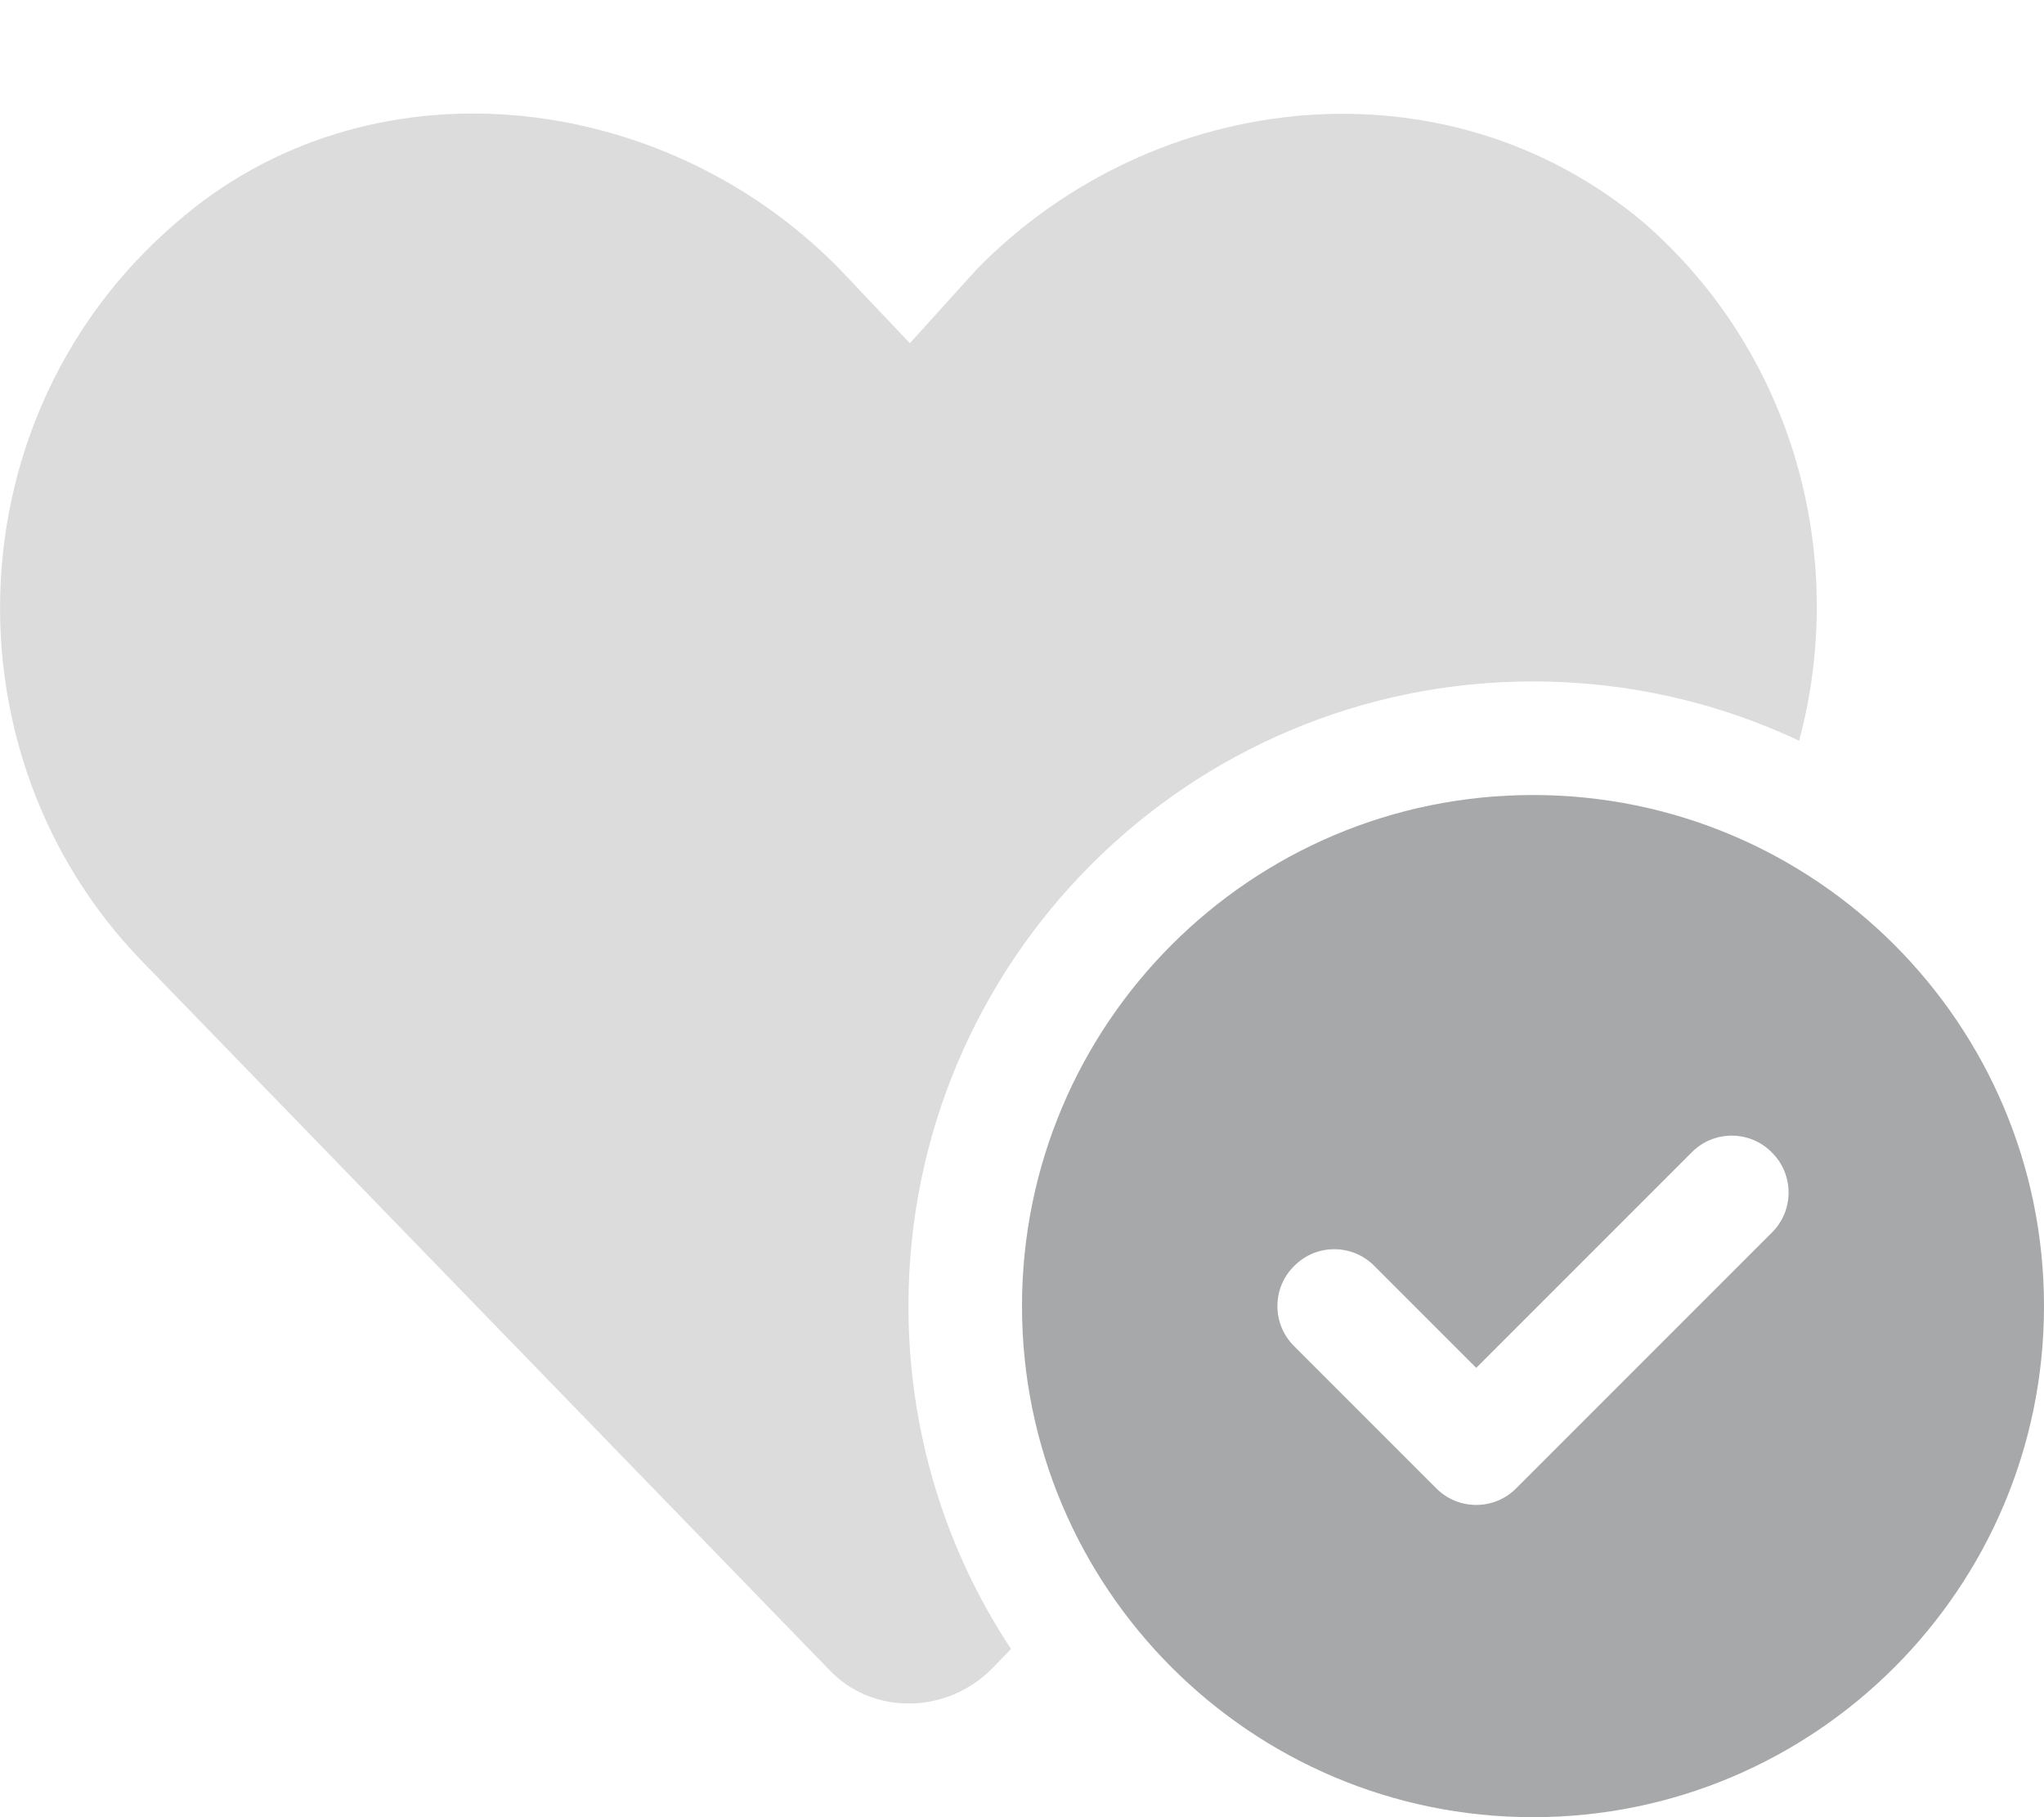 <?xml version="1.0" encoding="utf-8"?>
<!-- Generator: Adobe Illustrator 27.3.1, SVG Export Plug-In . SVG Version: 6.00 Build 0)  -->
<svg version="1.1" id="Layer_1" xmlns="http://www.w3.org/2000/svg" xmlns:xlink="http://www.w3.org/1999/xlink" x="0px" y="0px"
	 viewBox="0 0 576 512" style="enable-background:new 0 0 576 512;" xml:space="preserve">
<style type="text/css">
	.st0{fill:#A7A8A9;}
	.st1{opacity:0.4;fill:#A7A8A9;enable-background:new    ;}
</style>
<path class="st0" d="M288,368c0-79.5,64.5-144,144-144s144,64.5,144,144s-64.5,144-144,144S288,447.5,288,368z M499.3,347.3
	c6.3-6.2,6.3-16.4,0-22.6c-6.2-6.3-16.4-6.3-22.6,0L416,385.4l-28.7-28.7c-6.2-6.3-16.4-6.3-22.6,0c-6.3,6.2-6.3,16.4,0,22.6l40,40
	c6.2,6.3,16.4,6.3,22.6,0L499.3,347.3z"/>
<path class="st1" d="M507,208.7C484.3,198,458.8,192,432,192c-97.2,0-176,78.8-176,176c0,35.7,10.6,68.9,28.9,96.6l-5.5,5.7
	c-13,12.9-33.9,12.9-45.9,0L39.7,270.5c-55.9-58-52.9-153.9,10-207.8c53.9-47,136.8-38,186.8,13l19.9,21l19-21
	c50-50.9,131.9-59.9,187.8-13C506.1,100.1,520.7,157.6,507,208.7z"/>
</svg>
